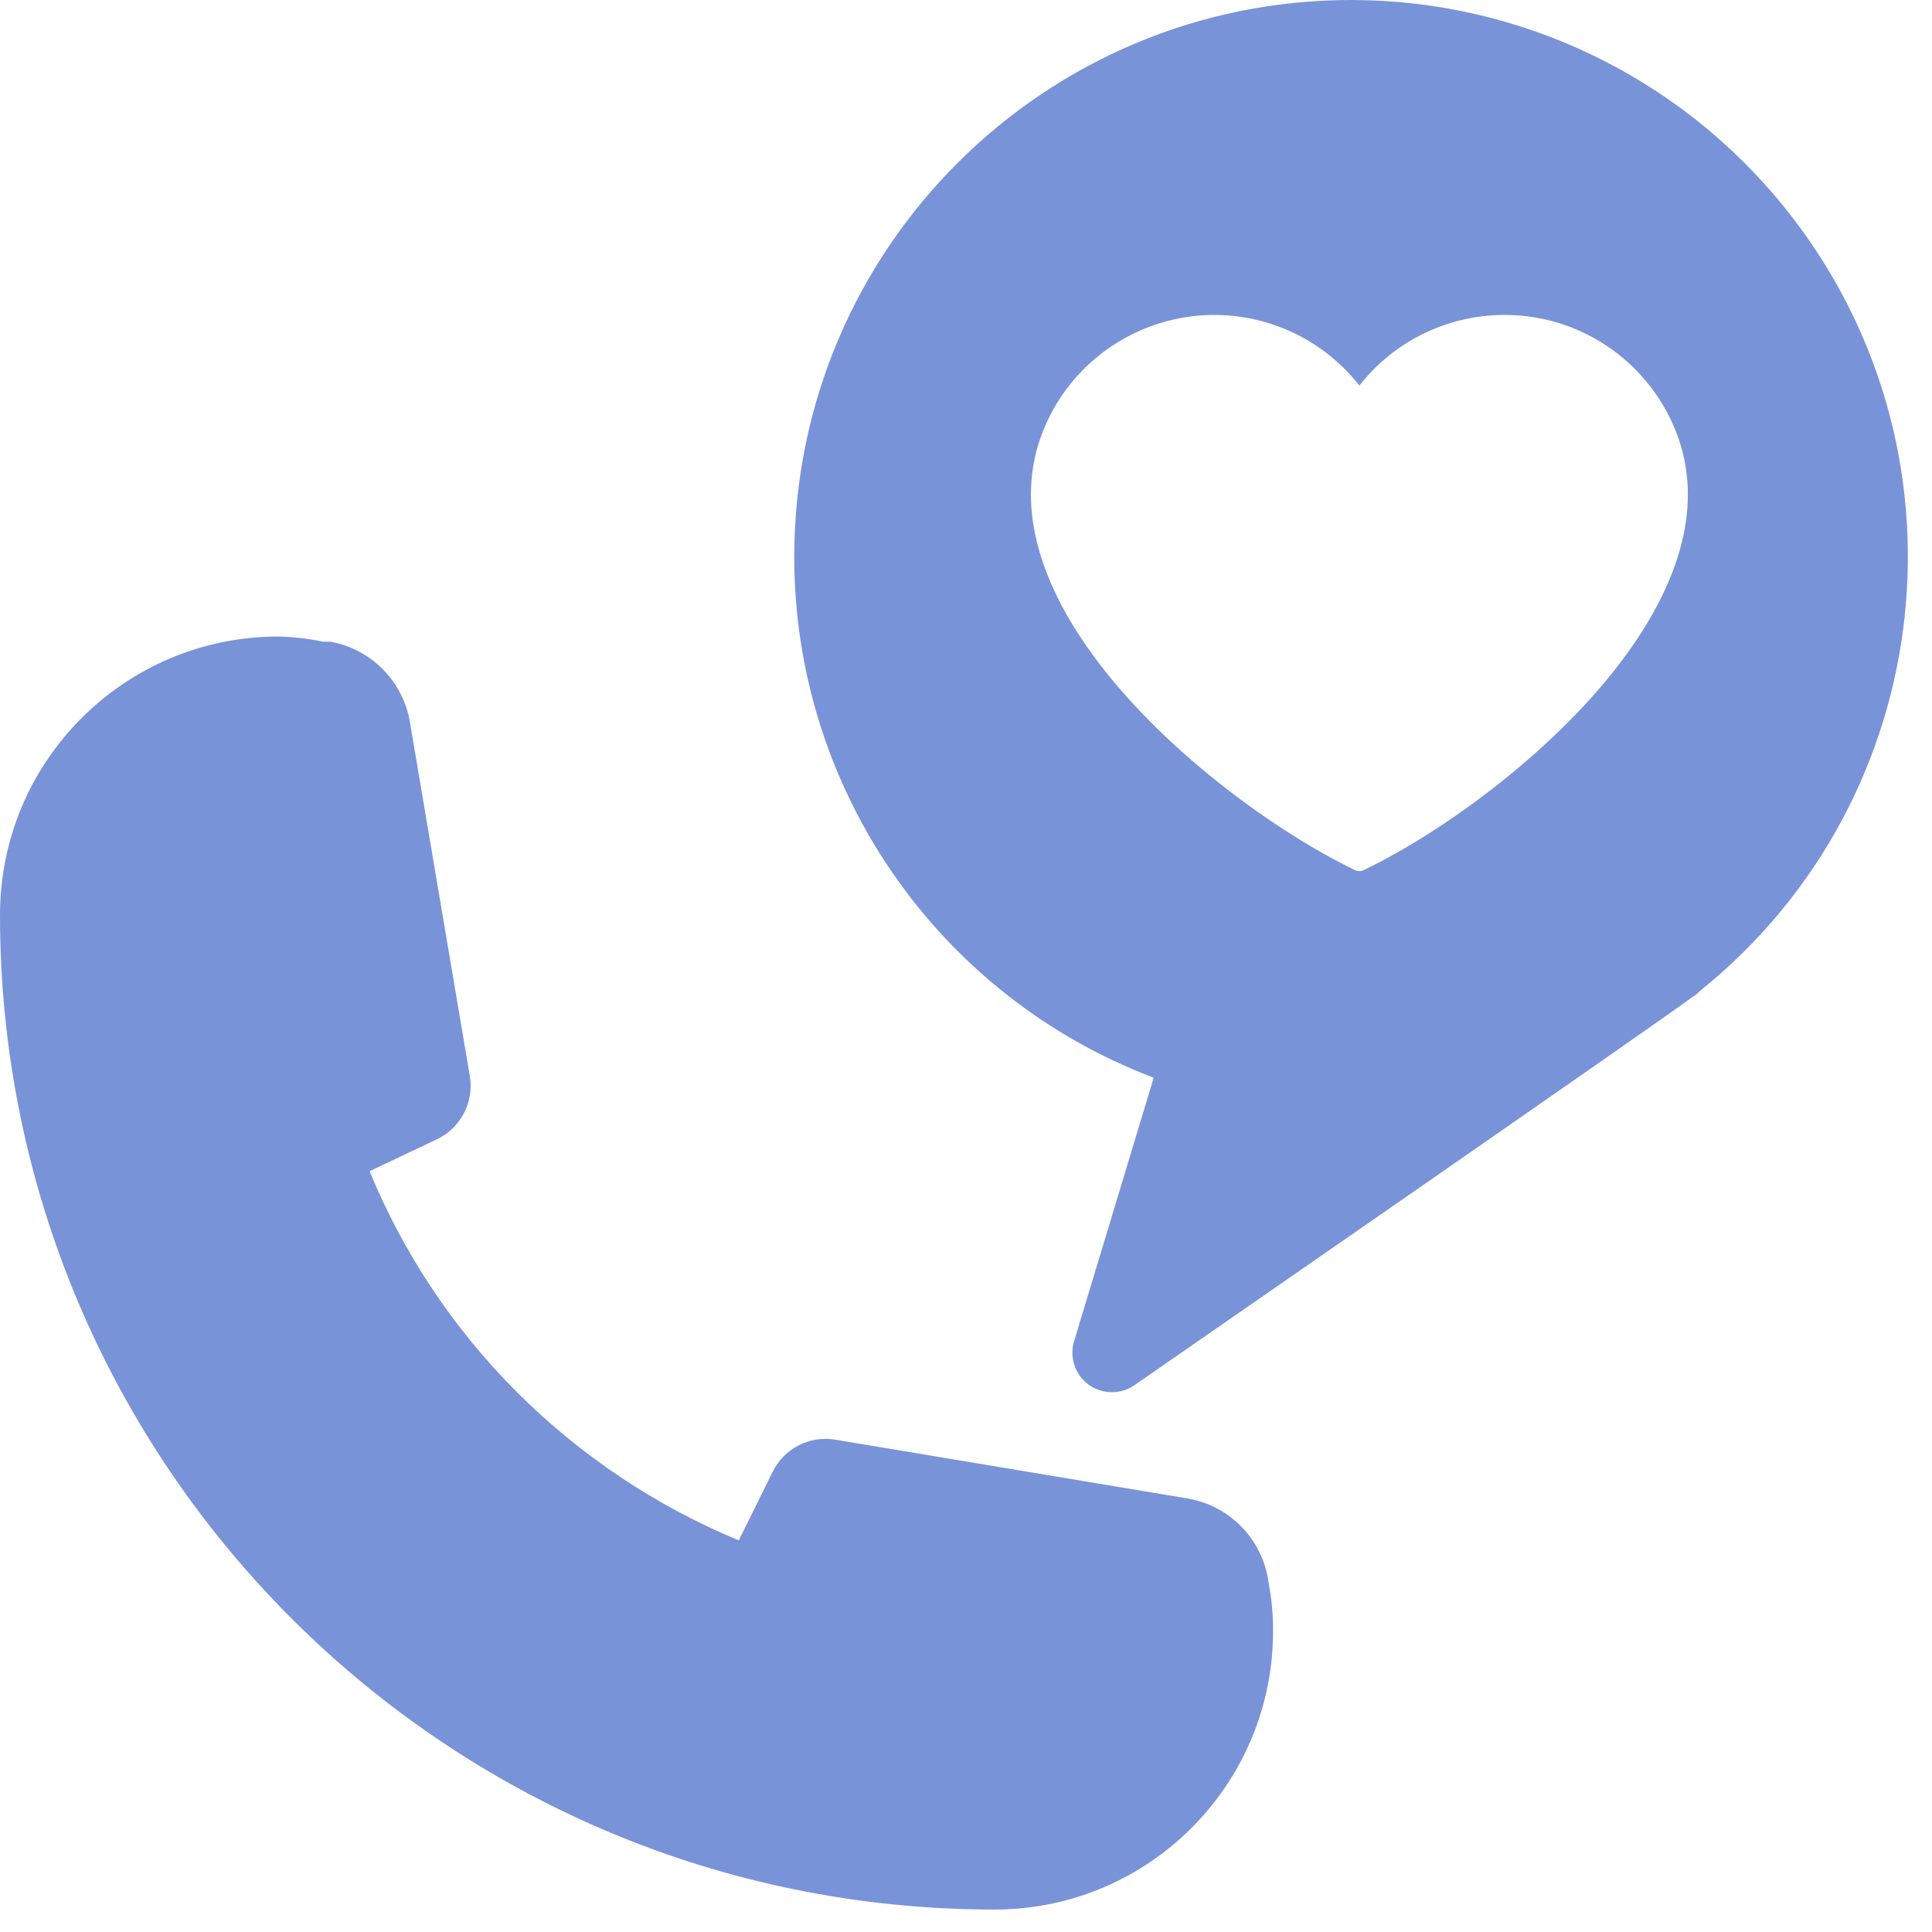 <svg width="72" height="72" viewBox="0 0 72 72" fill="none" xmlns="http://www.w3.org/2000/svg">
<path d="M47.25 58.813C46.981 57.301 45.797 56.116 44.285 55.848L31.134 53.654C30.173 53.489 29.219 53.979 28.792 54.855L27.532 57.405C24.445 56.125 21.638 54.251 19.273 51.89C16.913 49.532 15.044 46.732 13.773 43.647L16.308 42.446C17.182 42.014 17.669 41.064 17.509 40.103L15.271 26.879C15.002 25.366 13.818 24.182 12.305 23.913H12.039C11.492 23.801 10.935 23.735 10.378 23.721C4.646 23.721 0 28.367 0 34.099C0 54.569 16.595 71.163 37.065 71.163C42.796 71.163 47.443 66.517 47.443 60.785C47.447 60.213 47.397 59.642 47.294 59.08L47.25 58.813Z" fill="#7993D9"/>
<path d="M66.519 7.749C62.593 2.867 56.673 0.019 50.408 6.40347e-05C38.944 -0.028 29.629 9.241 29.6 20.704C29.579 29.348 34.915 37.099 42.995 40.163L40.03 49.978C39.846 50.583 40.067 51.238 40.578 51.608C41.093 51.975 41.783 51.975 42.298 51.608C43.084 51.06 61.705 38.176 63.054 37.168C63.165 37.106 63.266 37.026 63.351 36.931C72.285 29.748 73.702 16.682 66.519 7.749ZM60.651 24.334C58.098 27.874 53.867 30.955 50.827 32.425C50.722 32.476 50.6 32.476 50.495 32.425L50.492 32.424C47.451 30.952 43.223 27.872 40.672 24.334C38.769 21.696 37.788 18.795 38.866 16.076C40.265 12.547 44.261 10.823 47.788 12.222C48.919 12.67 49.91 13.411 50.661 14.369C53.002 11.382 57.321 10.858 60.307 13.199C61.266 13.951 62.007 14.944 62.455 16.076C63.534 18.796 62.553 21.696 60.651 24.334Z" fill="#7993D9"/>
</svg>
